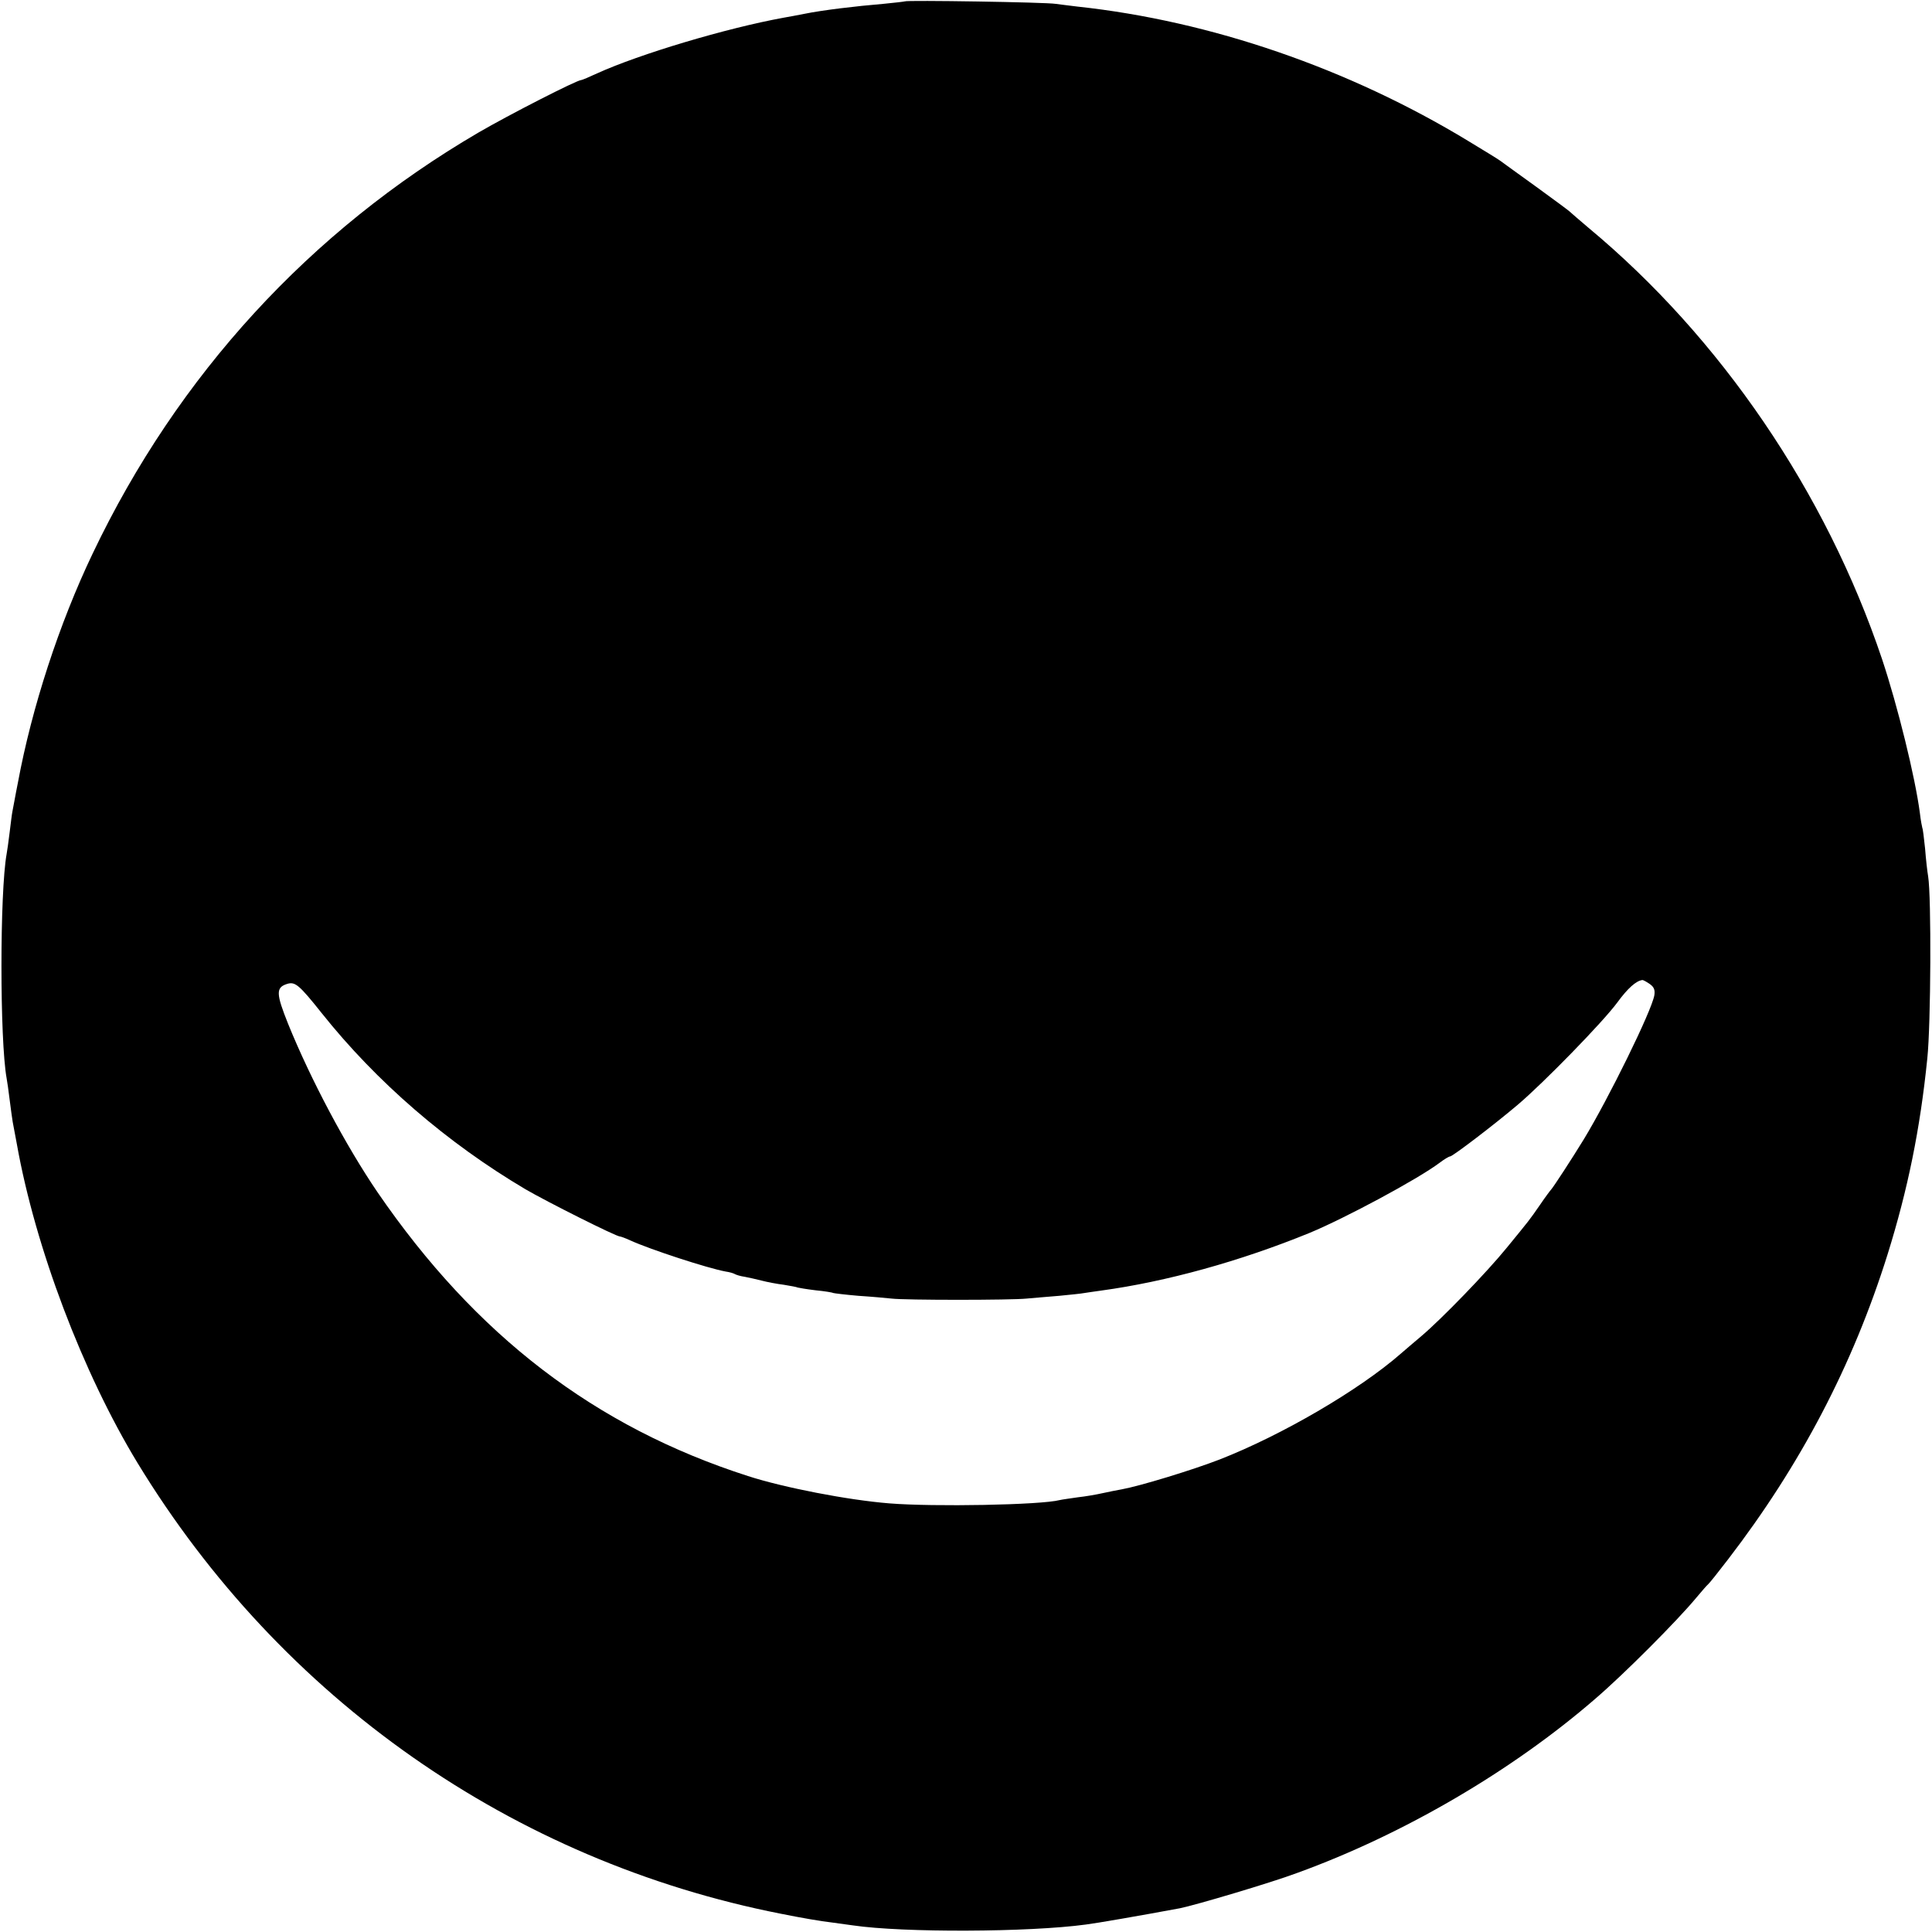 <svg version="1.0" xmlns="http://www.w3.org/2000/svg" width="933.333" height="933.333" viewBox="0 0 700 700"><path d="M327.8.5c-.2.1-3.7.5-7.8.9-9.7.8-22.2 2.3-28.5 3.6-2.7.5-6.1 1.2-7.5 1.4-20.9 3.8-52.3 13.2-67.7 20.2-2.8 1.3-5.4 2.4-5.7 2.4-1.6 0-26.2 12.6-37.2 19-61.1 35.7-109 87.9-139.8 152.5-12.2 25.5-22.1 56-27.1 83-1 4.9-1.8 9.7-2 10.5-.2.9-.6 4.3-1 7.5-.4 3.3-.9 6.9-1.1 7.9-2.5 13.9-2.5 67.4 0 81.3.2 1 .7 4.5 1.1 7.8.4 3.2.9 6.8 1.1 8 .2 1.1.9 4.7 1.5 8C12.8 452.1 30 497.4 49.8 530c52.1 85.6 136 144.3 233.2 163.4 6.9 1.4 15 2.8 18 3.1 3 .4 6.6.9 8 1.1 18.3 2.7 63.8 2.5 84.4-.3 3.4-.4 19.6-3.2 34.1-5.9 5.5-1.1 32.9-9.2 42.5-12.8 38.6-14 78-37.1 108-63.1 10.6-9.1 29.7-28.3 36.5-36.5 2.1-2.5 4-4.7 4.4-5 .4-.3 3.6-4.3 7.2-9 26.2-34.1 45.2-70.3 57.8-110.5 7.3-23.4 11.8-45.3 14.4-71 1.3-12.3 1.5-58.6.3-66-.3-1.7-.8-6.1-1.1-10-.4-3.8-.8-7.2-1-7.5-.1-.3-.6-2.8-.9-5.5-1.7-12.9-8-38.6-13.7-55.7-20.3-60.4-58.5-116.5-106.4-156.3-3.3-2.8-6.2-5.3-6.5-5.6-.3-.4-5.9-4.5-12.5-9.3-6.6-4.7-12.4-9-13-9.4-.5-.4-5.7-3.6-11.5-7.1-43.3-26.3-93.3-43.5-141.5-48.7-2.7-.3-6.3-.8-8-1-3.4-.6-54.2-1.4-54.7-.9zm269.9 356c1.6 1.1 2 2.2 1.7 4.1-1 5.8-16.7 37.6-25.5 52.1-4.4 7.2-11.2 17.6-11.9 18.3-.3.3-2.1 2.7-4 5.5-4 5.8-4 5.7-12 15.5-7.4 9.1-23.6 25.8-30.9 32-2.9 2.5-6.3 5.3-7.5 6.4-15.2 13.3-43.2 29.6-65.7 38.4-9.8 3.8-28.8 9.6-35.4 10.8-1.6.3-4.8.9-7 1.4-2.2.5-6.2 1.2-9 1.5-2.7.4-5.7.8-6.5 1-6.9 1.8-45.8 2.5-61.8 1.2-15-1.2-38.2-5.7-51.2-9.9-55.4-17.8-98.6-50.9-134.2-102.8-11.5-16.9-24.2-40.8-32.4-61-4.4-11-4.5-13.2-.4-14.5 2.9-.9 4.3.2 12.5 10.5 19.9 25 45.5 47.1 73.9 63.9 7.7 4.5 32.8 17.1 34.2 17.1.3 0 2 .6 3.7 1.4 7.5 3.4 28.1 10.1 34.6 11.3 1.4.2 2.8.6 3.3.9.5.3 2.1.8 3.6 1 1.5.3 4.3.9 6.2 1.4 1.9.5 5.5 1.2 8 1.5 2.4.4 4.7.8 5 1 .3.1 3.2.6 6.5 1 3.2.3 6.2.8 6.5 1 .3.1 4.3.6 9 1 4.7.3 10.1.8 12 1 4.7.6 43.4.6 49 0 2.5-.2 7.8-.7 11.8-1 4-.4 8.1-.8 9-1 .9-.1 3.7-.6 6.2-.9 23.5-3.2 50.3-10.6 75.5-20.9 12.8-5.3 39.1-19.4 47.1-25.4 1.7-1.3 3.4-2.3 3.8-2.3.9 0 16-11.5 24.6-18.8 9.2-7.8 30.7-29.8 36-37 3.8-5.2 6.8-7.8 9-8.1.3-.1 1.5.6 2.7 1.4z"/></svg>